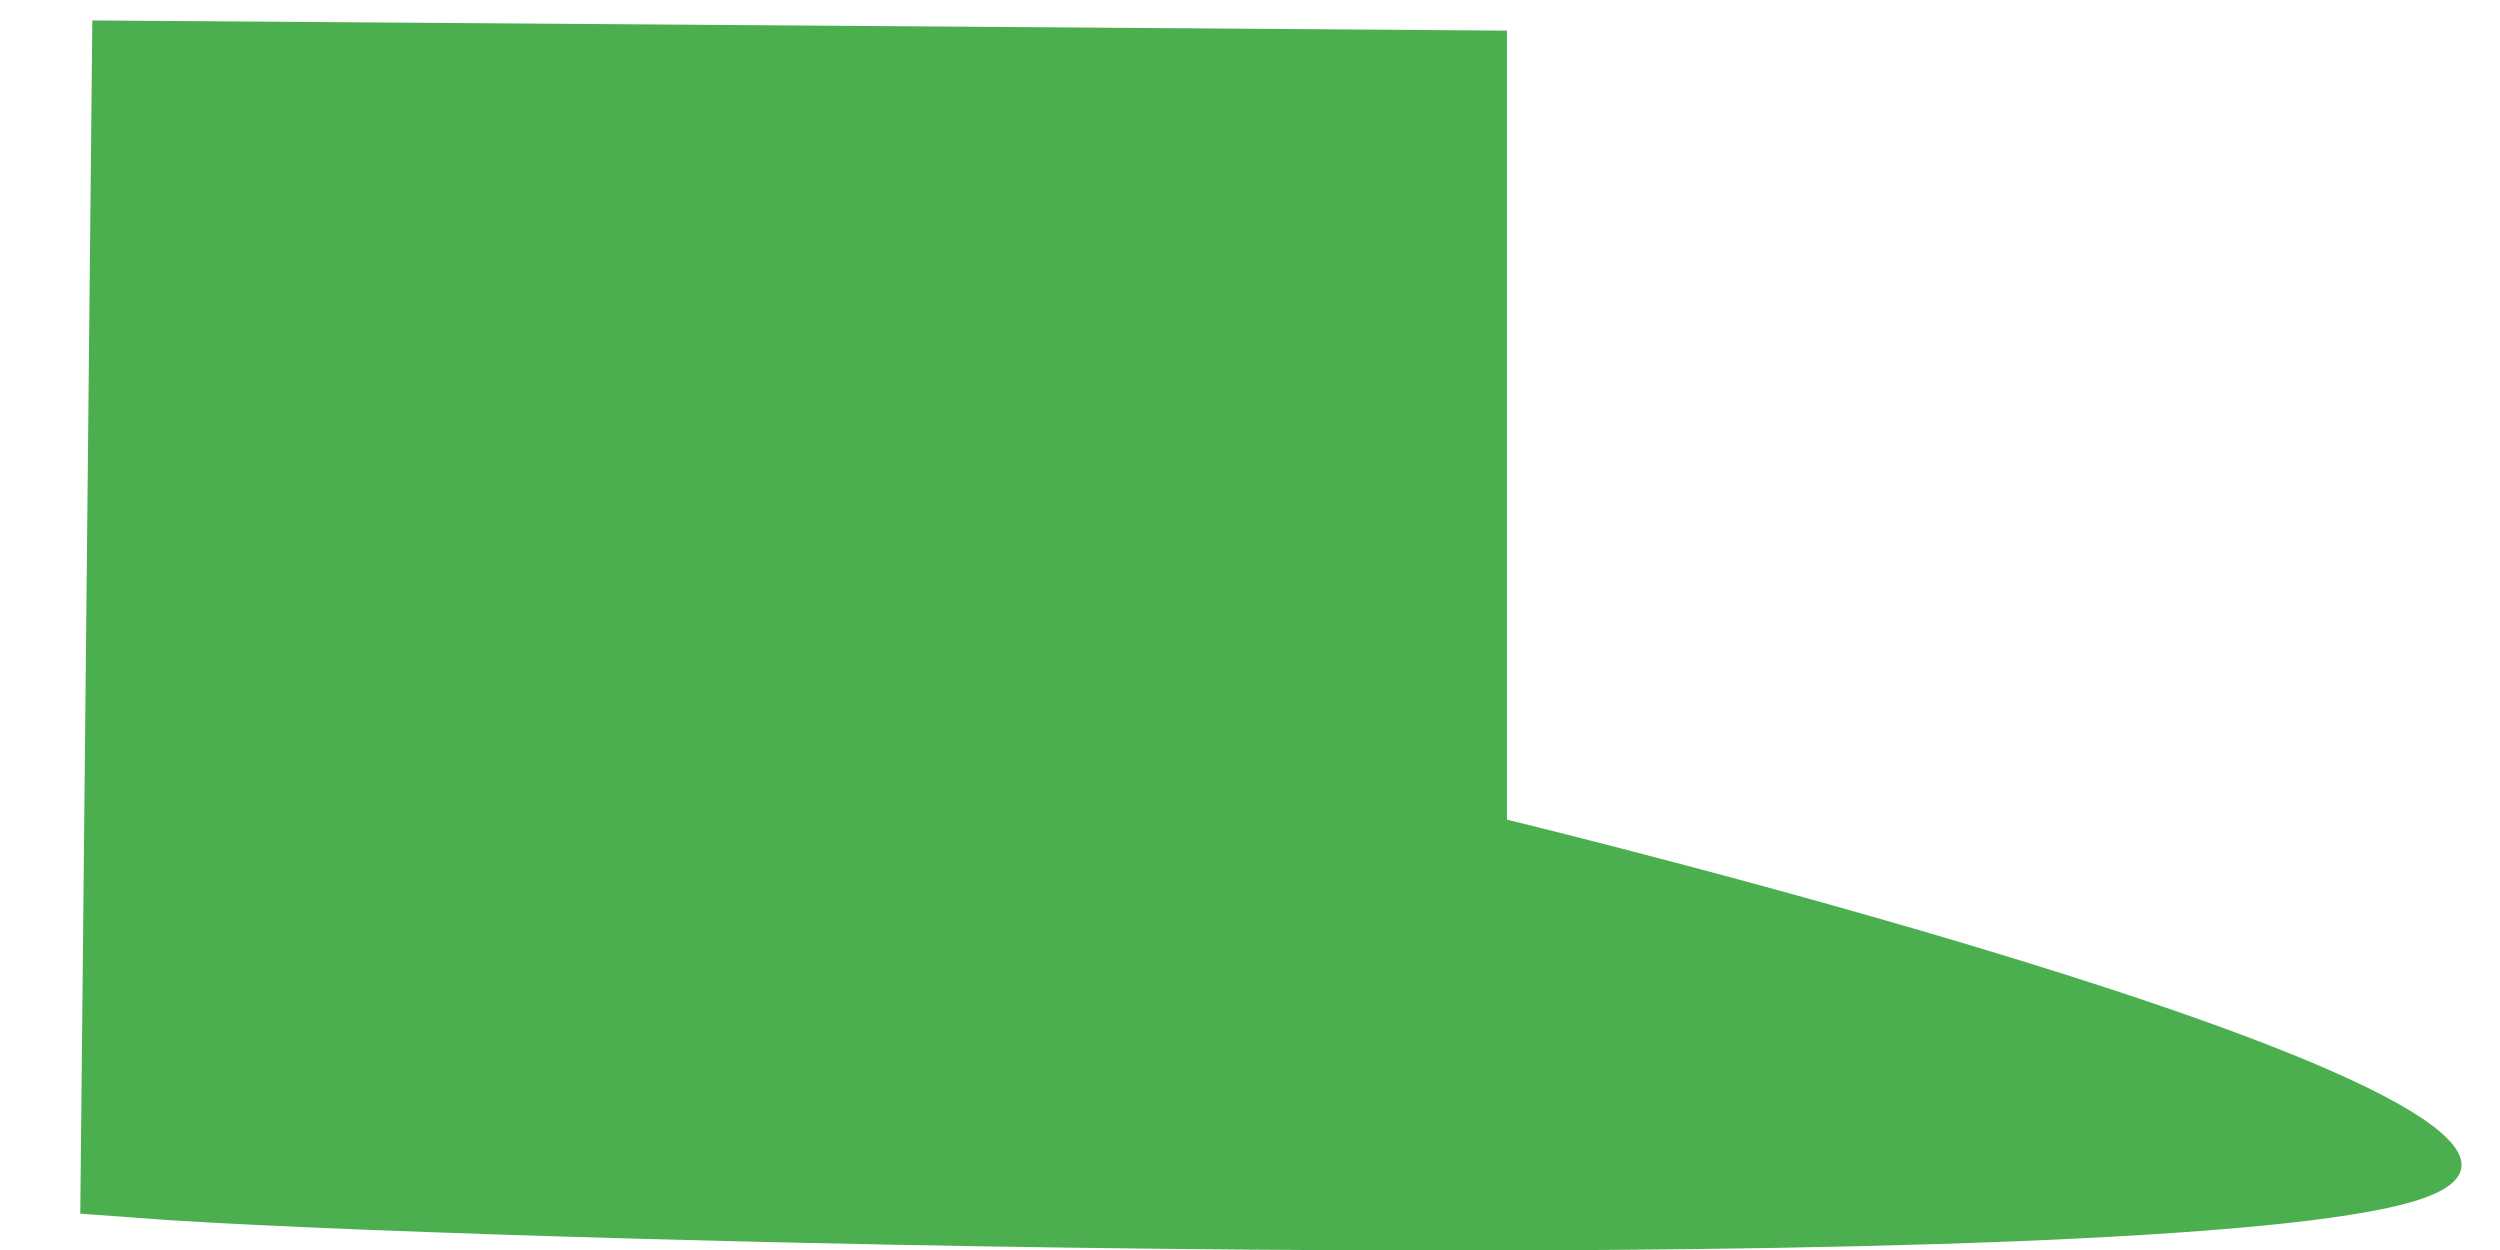 <?xml version="1.0" encoding="UTF-8" standalone="no"?><svg width='28' height='14' viewBox='0 0 28 14' fill='none' xmlns='http://www.w3.org/2000/svg'>
<path d='M16.878 9.18V0.343L1.034 0.229L0.899 13.593L1.881 13.665C6.253 13.944 24.123 14.358 27.058 13.448C30.324 12.435 16.878 9.18 16.878 9.18Z' fill='#4CAF4F'/>
</svg>
